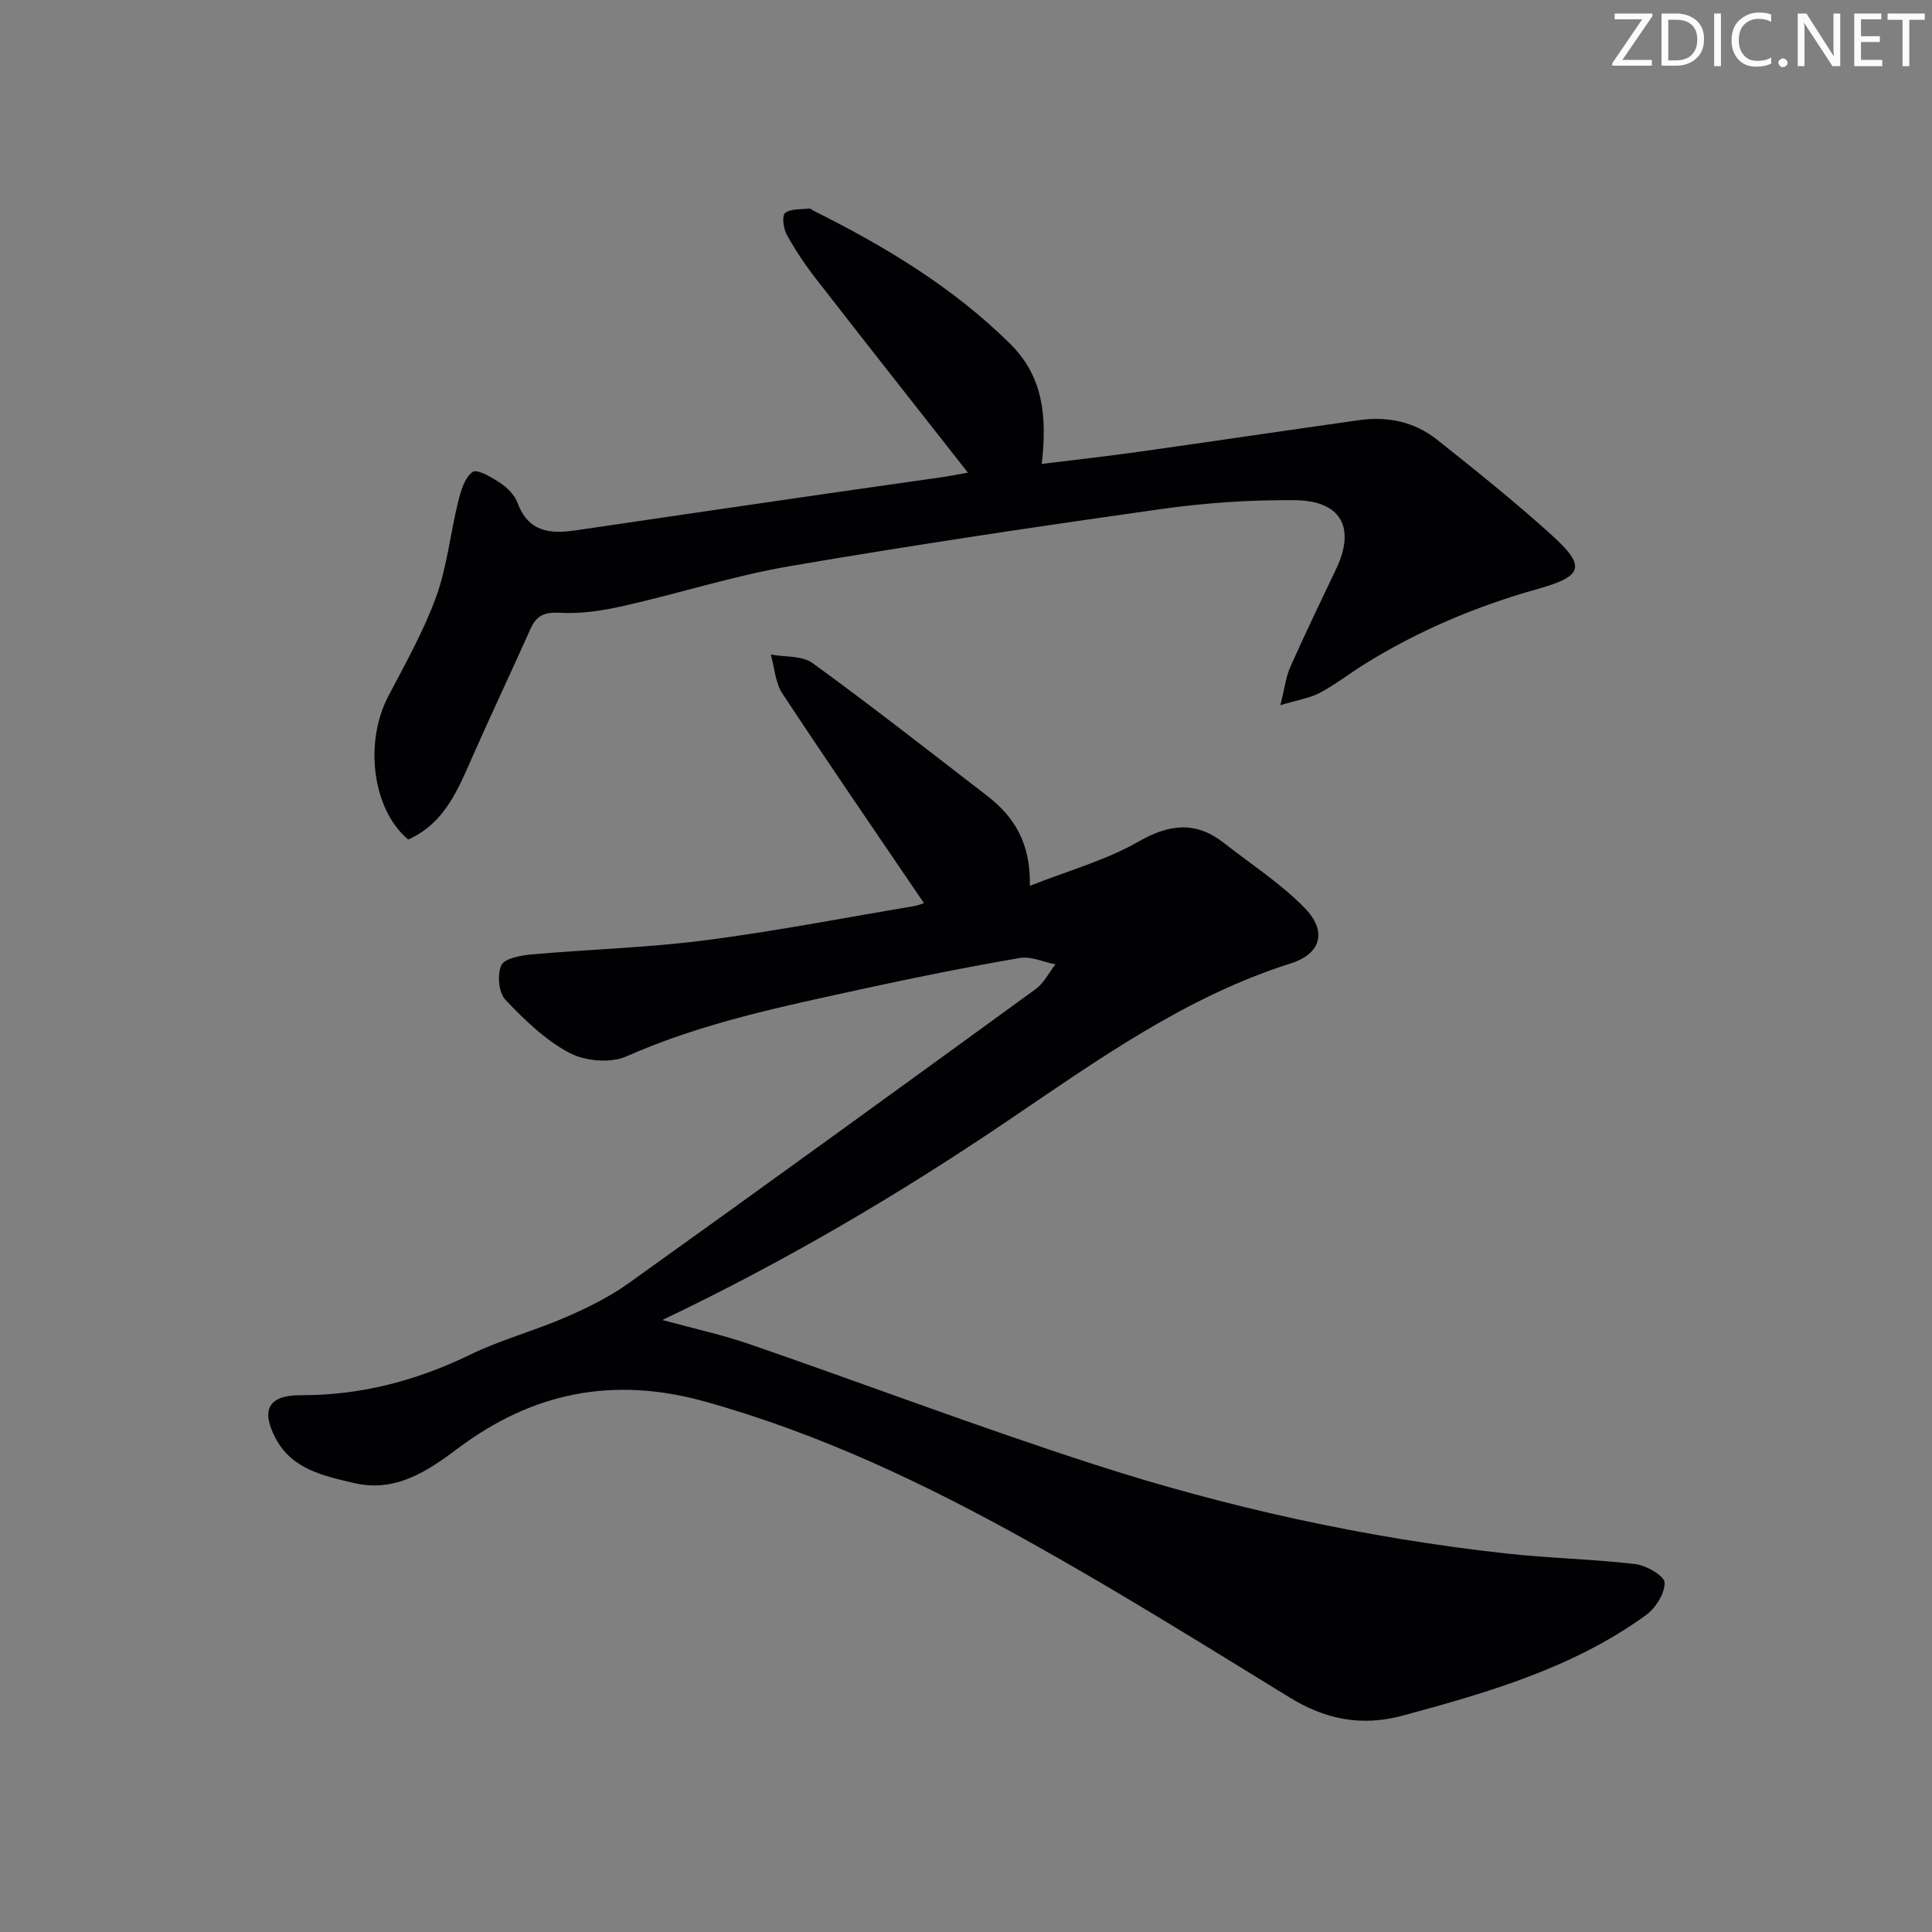 <svg enable-background="new 0 0 400 400" viewBox="0 0 400 400" xmlns="http://www.w3.org/2000/svg"><rect x="0" y="0" width="400" height="400" fill="#808080" stroke="none"/><g fill="#fafbfa"><path d="m342.2 3.2-6.3 9.2h6.1v1.2h-8.2v-.5l6.2-9.1h-5.7v-1.2h7.8v.4z"/><path d="m344 13.7v-10.9h3.1c1.6 0 3 .5 4.1 1.4 1.1 1 1.6 2.2 1.6 3.9s-.5 3-1.6 4-2.5 1.5-4.2 1.5h-3zm1.4-9.6v8.4h1.6c1.4 0 2.5-.4 3.2-1.1.8-.8 1.2-1.8 1.2-3.2s-.4-2.4-1.2-3.1-1.8-1-3.1-1z"/><path d="m356.3 2.8v10.9h-1.4v-10.9z"/><path d="m366.6 13.2c-.8.4-1.8.6-3 .6-1.6 0-2.8-.5-3.7-1.5s-1.4-2.3-1.4-3.9c0-1.7.5-3.2 1.6-4.2s2.4-1.6 4-1.6c1 0 1.9.1 2.6.4v1.5c-.8-.4-1.6-.6-2.6-.6-1.2 0-2.2.4-3 1.2s-1.1 1.9-1.1 3.3c0 1.3.4 2.3 1.1 3.1s1.6 1.1 2.8 1.1c1.1 0 2-.2 2.8-.7v1.3z"/><path d="m368.2 13c0-.3.1-.5.3-.6.2-.2.4-.3.6-.3.3 0 .5.1.7.3s.3.4.3.6-.1.5-.3.6c-.2.2-.4.3-.7.3s-.5-.1-.6-.3c-.2-.2-.3-.4-.3-.6z"/><path d="m381.1 13.7h-1.7l-5.5-8.4c-.2-.2-.3-.5-.4-.7 0 .2.1.8.1 1.5v7.6h-1.4v-10.9h1.8l5.3 8.3c.3.4.4.6.4.8 0-.3-.1-.8-.1-1.6v-7.5h1.4v10.9z"/><path d="m389.7 13.7h-5.8v-10.9h5.6v1.2h-4.2v3.5h3.9v1.2h-3.9v3.7h4.4z"/><path d="m398.4 4.1h-3.1v9.6h-1.4v-9.6h-3.1v-1.3h7.7v1.3z"/></g><path d="m191.29 186.98c-9.84-14.5-19.72-28.85-29.31-43.4-1.48-2.24-1.62-5.35-2.39-8.06 2.92.54 6.48.19 8.64 1.76 12.24 8.9 24.16 18.24 36.14 27.48 5.53 4.27 9.05 9.7 8.85 18.64 8.07-3.19 15.76-5.29 22.46-9.14 6.52-3.74 11.98-4.27 17.85.36 5.59 4.4 11.68 8.32 16.6 13.37 4.68 4.81 3.41 9.47-2.89 11.47-21.79 6.91-40 20-58.61 32.59-22.6 15.29-46.07 29.13-71.5 41.24 6.48 1.77 12.47 3.07 18.22 5.06 23.68 8.18 47.13 17.06 70.96 24.77 27.83 9.01 56.37 15.29 85.49 18.51 8.9.99 17.9 1.15 26.8 2.2 2.26.27 6 2.45 6.04 3.82.05 2.25-1.85 5.29-3.84 6.73-15.07 10.93-32.6 16-50.3 20.8-8.69 2.35-16.12.8-23.59-3.79-17.71-10.88-35.37-21.88-53.51-32.01-21.46-11.99-43.57-22.56-67.47-29.21-18.97-5.28-35.68-1.91-51.16 9.73-6.35 4.77-12.98 9.16-21.5 7.14-6.27-1.48-12.86-2.83-16.25-9.33-3.09-5.93-1.33-8.88 5.29-8.85 12.38.04 23.92-3 35.05-8.4 6.38-3.1 13.36-4.95 19.88-7.79 4.53-1.97 9.07-4.23 13.07-7.1 28.14-20.14 56.15-40.45 84.13-60.8 1.7-1.24 2.73-3.38 4.08-5.11-2.47-.48-5.07-1.72-7.39-1.32-10.8 1.86-21.55 4.01-32.26 6.35-16.67 3.65-33.4 7.02-49.19 14.03-3.27 1.45-8.56.98-11.79-.73-5-2.66-9.33-6.85-13.28-11.03-1.38-1.46-1.71-5.24-.79-7.14.69-1.44 4.07-2.02 6.31-2.22 11.89-1.06 23.87-1.38 35.7-2.9 14.48-1.86 28.84-4.65 43.24-7.07 1.01-.15 1.94-.56 2.22-.65z" fill="#010104"/><path d="m200.4 97.86c-10.59-13.49-21.08-26.77-31.46-40.14-2.24-2.88-4.29-5.94-6.05-9.13-.7-1.26-1.03-3.94-.35-4.48 1.18-.94 3.28-.73 5-.94.27-.03.57.29.87.44 14.78 7.39 28.81 15.78 40.7 27.54 6.97 6.89 7.65 15.08 6.58 24.9 6.95-.86 13.46-1.58 19.93-2.49 15.28-2.15 30.55-4.43 45.83-6.58 5.84-.82 11.41.34 16.04 4.02 8.07 6.41 16.14 12.87 23.77 19.78 7.08 6.42 6.6 8.49-2.8 11.13-12.74 3.58-24.74 8.62-35.95 15.6-3.11 1.93-6.02 4.21-9.24 5.93-2.02 1.08-4.44 1.43-8.19 2.56.93-3.67 1.17-5.92 2.05-7.89 3.05-6.83 6.29-13.58 9.51-20.33 4.05-8.5 1.06-14.13-8.54-14.22-9.27-.09-18.63.55-27.82 1.85-25.64 3.62-51.26 7.44-76.78 11.81-11.58 1.99-22.86 5.63-34.35 8.22-4.31.97-8.85 1.69-13.22 1.43-3.25-.19-4.87.58-6.12 3.38-3.86 8.64-7.91 17.2-11.74 25.85-3.11 7.02-5.82 14.27-13.56 17.72-7.35-6.15-9.18-19.95-4.13-29.65 3.53-6.76 7.33-13.48 9.92-20.61 2.28-6.28 2.93-13.13 4.55-19.67.55-2.24 1.35-5.01 3-6.18.94-.67 4 1.13 5.77 2.32 1.46.97 2.95 2.49 3.54 4.09 2.2 5.98 6.68 6.48 11.99 5.69 16.74-2.48 33.49-4.91 50.24-7.35 8.37-1.22 16.75-2.38 25.12-3.59 2.1-.3 4.14-.71 5.89-1.01z" fill="#010104"/></svg>